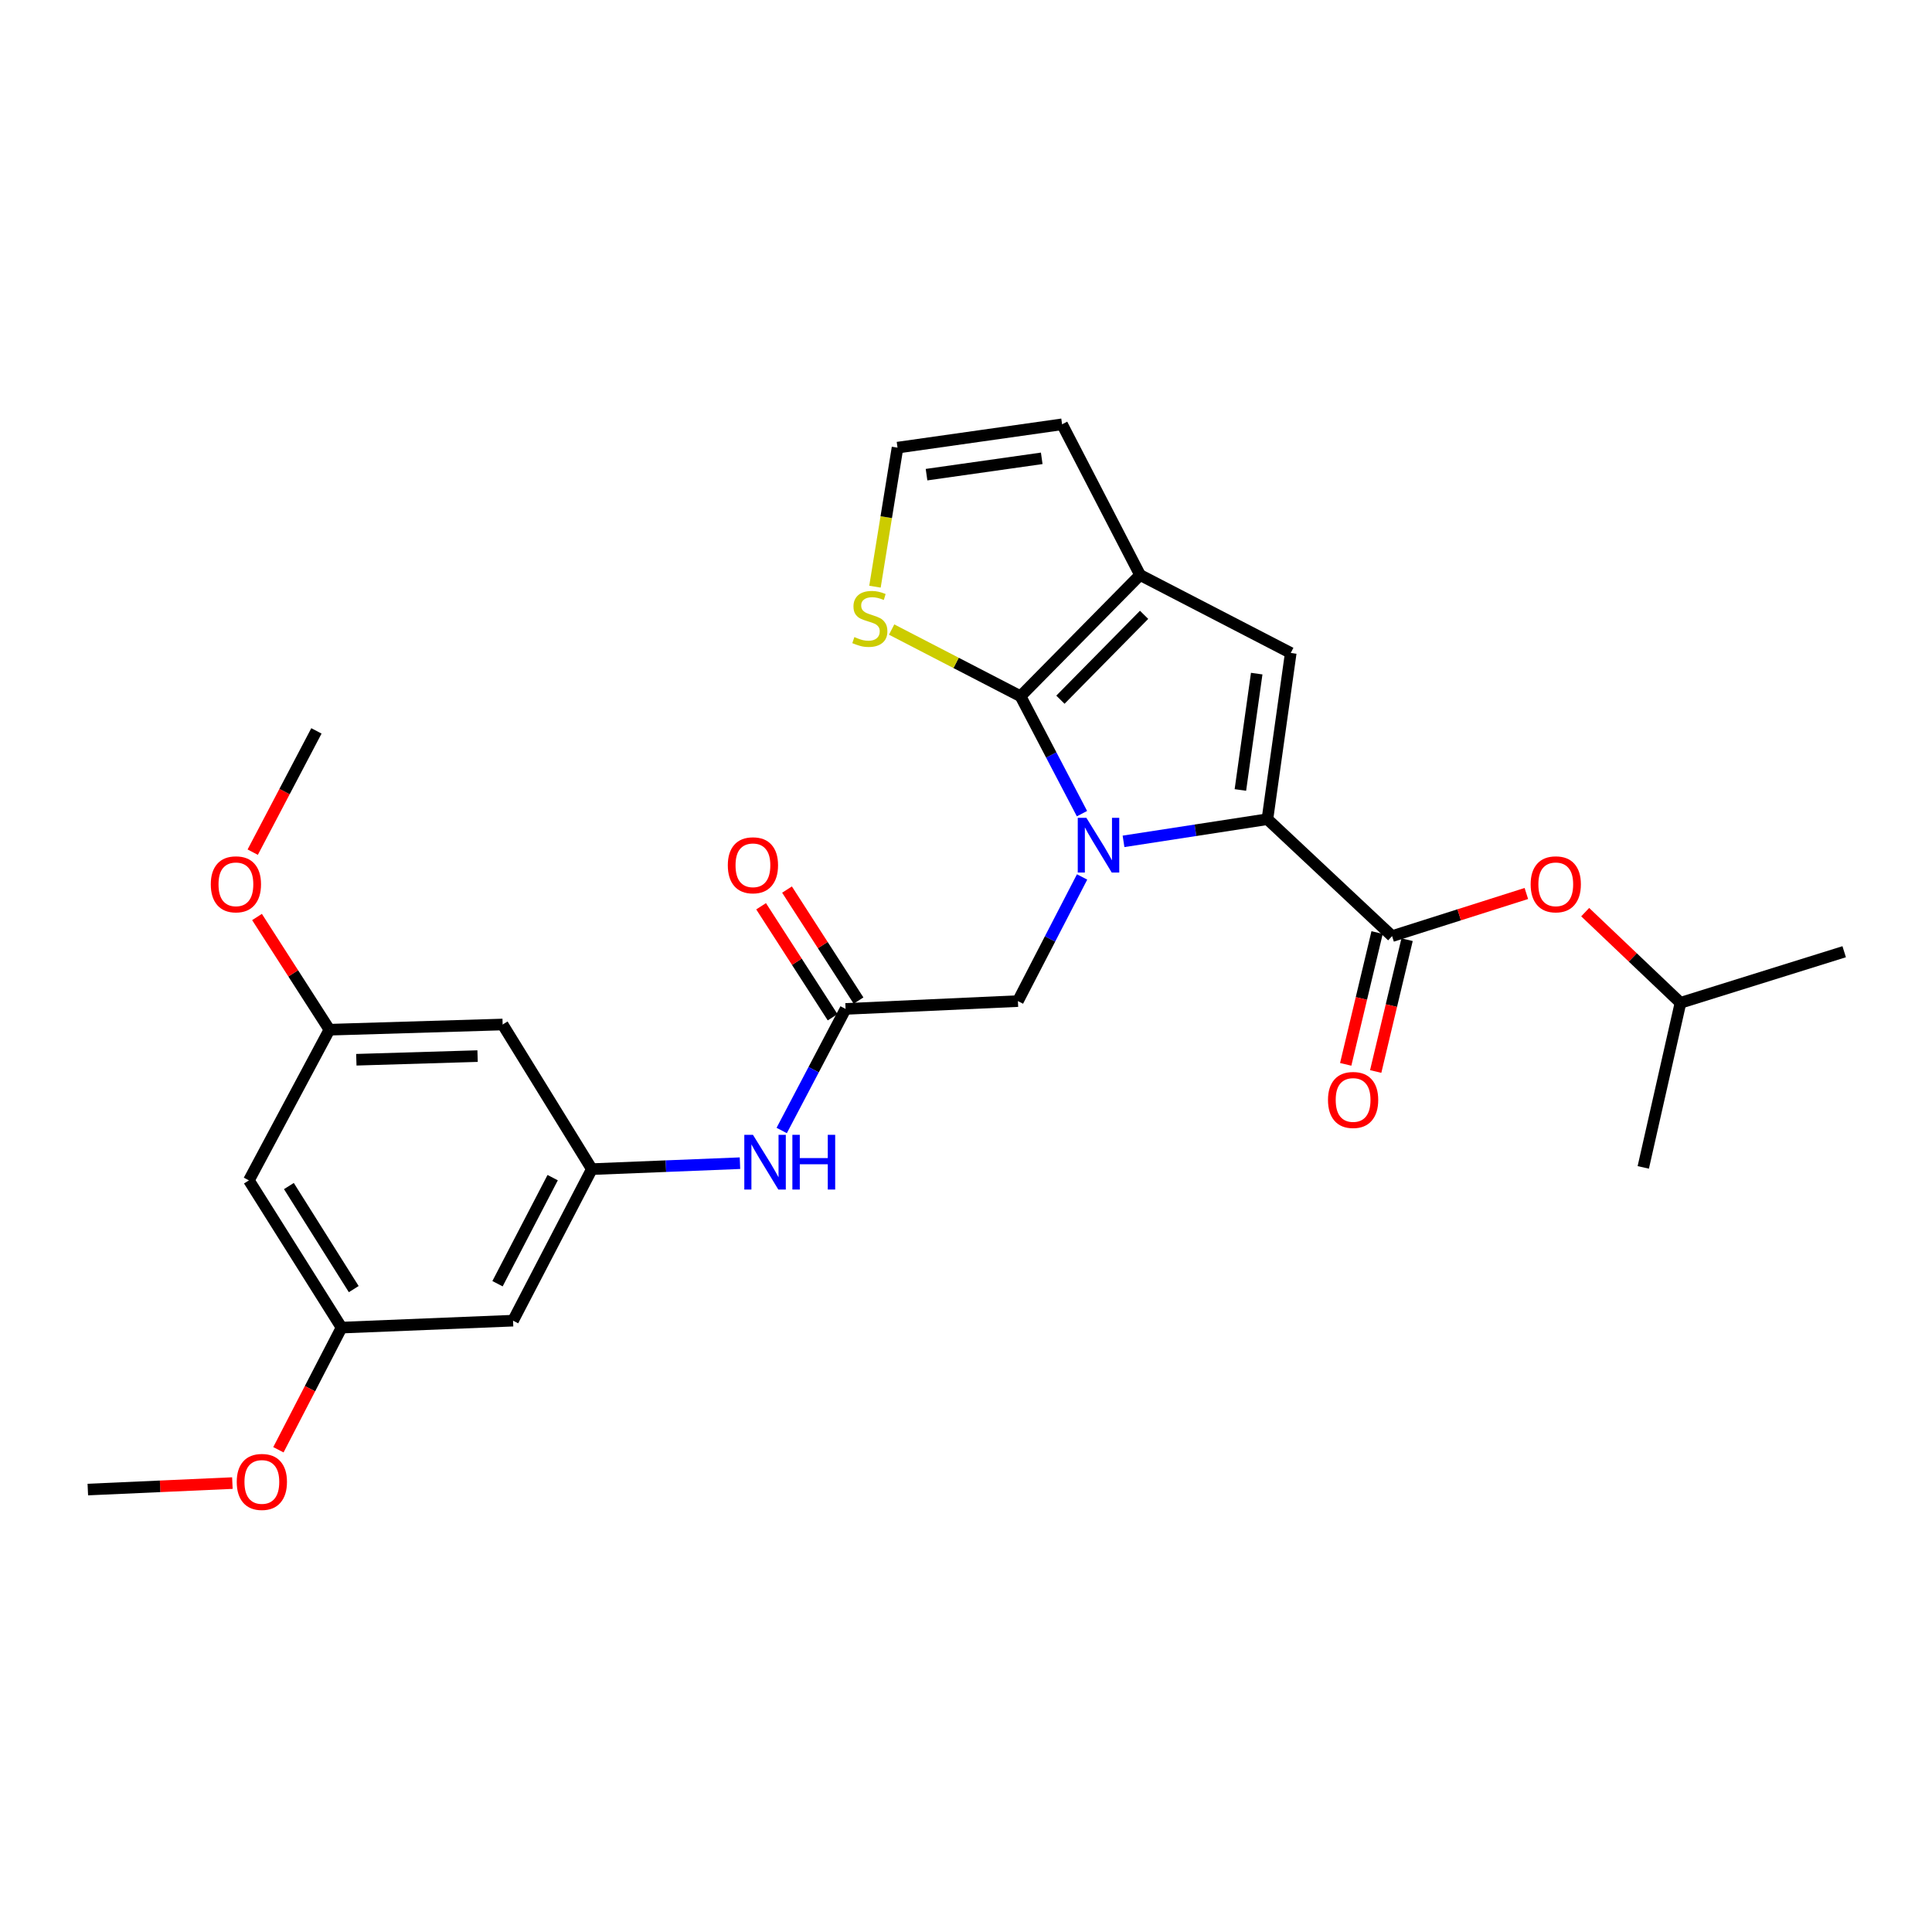 <?xml version='1.0' encoding='iso-8859-1'?>
<svg version='1.1' baseProfile='full'
              xmlns='http://www.w3.org/2000/svg'
                      xmlns:rdkit='http://www.rdkit.org/xml'
                      xmlns:xlink='http://www.w3.org/1999/xlink'
                  xml:space='preserve'
width='1000px' height='1000px' viewBox='0 0 1000 1000'>
<!-- END OF HEADER -->
<rect style='opacity:1.0;fill:#FFFFFF;stroke:none' width='1000' height='1000' x='0' y='0'> </rect>
<path class='bond-0' d='M 581.534,435.484 L 618.773,429.748' style='fill:none;fill-rule:evenodd;stroke:#0000FF;stroke-width:6px;stroke-linecap:butt;stroke-linejoin:miter;stroke-opacity:1' />
<path class='bond-0' d='M 618.773,429.748 L 656.013,424.012' style='fill:none;fill-rule:evenodd;stroke:#000000;stroke-width:6px;stroke-linecap:butt;stroke-linejoin:miter;stroke-opacity:1' />
<path class='bond-1' d='M 560.032,421.143 L 544.13,390.76' style='fill:none;fill-rule:evenodd;stroke:#0000FF;stroke-width:6px;stroke-linecap:butt;stroke-linejoin:miter;stroke-opacity:1' />
<path class='bond-1' d='M 544.13,390.76 L 528.227,360.377' style='fill:none;fill-rule:evenodd;stroke:#000000;stroke-width:6px;stroke-linecap:butt;stroke-linejoin:miter;stroke-opacity:1' />
<path class='bond-6' d='M 560.088,453.91 L 543.48,486.036' style='fill:none;fill-rule:evenodd;stroke:#0000FF;stroke-width:6px;stroke-linecap:butt;stroke-linejoin:miter;stroke-opacity:1' />
<path class='bond-6' d='M 543.48,486.036 L 526.871,518.163' style='fill:none;fill-rule:evenodd;stroke:#000000;stroke-width:6px;stroke-linecap:butt;stroke-linejoin:miter;stroke-opacity:1' />
<path class='bond-3' d='M 656.013,424.012 L 668.087,337.974' style='fill:none;fill-rule:evenodd;stroke:#000000;stroke-width:6px;stroke-linecap:butt;stroke-linejoin:miter;stroke-opacity:1' />
<path class='bond-3' d='M 642.021,408.889 L 650.473,348.662' style='fill:none;fill-rule:evenodd;stroke:#000000;stroke-width:6px;stroke-linecap:butt;stroke-linejoin:miter;stroke-opacity:1' />
<path class='bond-4' d='M 656.013,424.012 L 720.544,484.536' style='fill:none;fill-rule:evenodd;stroke:#000000;stroke-width:6px;stroke-linecap:butt;stroke-linejoin:miter;stroke-opacity:1' />
<path class='bond-2' d='M 528.227,360.377 L 590.099,297.619' style='fill:none;fill-rule:evenodd;stroke:#000000;stroke-width:6px;stroke-linecap:butt;stroke-linejoin:miter;stroke-opacity:1' />
<path class='bond-2' d='M 548.872,362.166 L 592.182,318.236' style='fill:none;fill-rule:evenodd;stroke:#000000;stroke-width:6px;stroke-linecap:butt;stroke-linejoin:miter;stroke-opacity:1' />
<path class='bond-5' d='M 528.227,360.377 L 494.866,343.116' style='fill:none;fill-rule:evenodd;stroke:#000000;stroke-width:6px;stroke-linecap:butt;stroke-linejoin:miter;stroke-opacity:1' />
<path class='bond-5' d='M 494.866,343.116 L 461.505,325.855' style='fill:none;fill-rule:evenodd;stroke:#CCCC00;stroke-width:6px;stroke-linecap:butt;stroke-linejoin:miter;stroke-opacity:1' />
<path class='bond-12' d='M 590.099,297.619 L 549.735,219.621' style='fill:none;fill-rule:evenodd;stroke:#000000;stroke-width:6px;stroke-linecap:butt;stroke-linejoin:miter;stroke-opacity:1' />
<path class='bond-27' d='M 590.099,297.619 L 668.087,337.974' style='fill:none;fill-rule:evenodd;stroke:#000000;stroke-width:6px;stroke-linecap:butt;stroke-linejoin:miter;stroke-opacity:1' />
<path class='bond-10' d='M 720.544,484.536 L 755.292,473.504' style='fill:none;fill-rule:evenodd;stroke:#000000;stroke-width:6px;stroke-linecap:butt;stroke-linejoin:miter;stroke-opacity:1' />
<path class='bond-10' d='M 755.292,473.504 L 790.039,462.472' style='fill:none;fill-rule:evenodd;stroke:#FF0000;stroke-width:6px;stroke-linecap:butt;stroke-linejoin:miter;stroke-opacity:1' />
<path class='bond-13' d='M 712.782,482.688 L 704.658,516.798' style='fill:none;fill-rule:evenodd;stroke:#000000;stroke-width:6px;stroke-linecap:butt;stroke-linejoin:miter;stroke-opacity:1' />
<path class='bond-13' d='M 704.658,516.798 L 696.534,550.908' style='fill:none;fill-rule:evenodd;stroke:#FF0000;stroke-width:6px;stroke-linecap:butt;stroke-linejoin:miter;stroke-opacity:1' />
<path class='bond-13' d='M 728.306,486.385 L 720.181,520.495' style='fill:none;fill-rule:evenodd;stroke:#000000;stroke-width:6px;stroke-linecap:butt;stroke-linejoin:miter;stroke-opacity:1' />
<path class='bond-13' d='M 720.181,520.495 L 712.057,554.605' style='fill:none;fill-rule:evenodd;stroke:#FF0000;stroke-width:6px;stroke-linecap:butt;stroke-linejoin:miter;stroke-opacity:1' />
<path class='bond-11' d='M 452.883,303.665 L 458.72,267.68' style='fill:none;fill-rule:evenodd;stroke:#CCCC00;stroke-width:6px;stroke-linecap:butt;stroke-linejoin:miter;stroke-opacity:1' />
<path class='bond-11' d='M 458.72,267.68 L 464.556,231.696' style='fill:none;fill-rule:evenodd;stroke:#000000;stroke-width:6px;stroke-linecap:butt;stroke-linejoin:miter;stroke-opacity:1' />
<path class='bond-7' d='M 526.871,518.163 L 437.668,522.214' style='fill:none;fill-rule:evenodd;stroke:#000000;stroke-width:6px;stroke-linecap:butt;stroke-linejoin:miter;stroke-opacity:1' />
<path class='bond-9' d='M 437.668,522.214 L 421.138,553.678' style='fill:none;fill-rule:evenodd;stroke:#000000;stroke-width:6px;stroke-linecap:butt;stroke-linejoin:miter;stroke-opacity:1' />
<path class='bond-9' d='M 421.138,553.678 L 404.608,585.141' style='fill:none;fill-rule:evenodd;stroke:#0000FF;stroke-width:6px;stroke-linecap:butt;stroke-linejoin:miter;stroke-opacity:1' />
<path class='bond-19' d='M 444.375,517.893 L 425.866,489.167' style='fill:none;fill-rule:evenodd;stroke:#000000;stroke-width:6px;stroke-linecap:butt;stroke-linejoin:miter;stroke-opacity:1' />
<path class='bond-19' d='M 425.866,489.167 L 407.358,460.441' style='fill:none;fill-rule:evenodd;stroke:#FF0000;stroke-width:6px;stroke-linecap:butt;stroke-linejoin:miter;stroke-opacity:1' />
<path class='bond-19' d='M 430.96,526.536 L 412.452,497.81' style='fill:none;fill-rule:evenodd;stroke:#000000;stroke-width:6px;stroke-linecap:butt;stroke-linejoin:miter;stroke-opacity:1' />
<path class='bond-19' d='M 412.452,497.81 L 393.944,469.084' style='fill:none;fill-rule:evenodd;stroke:#FF0000;stroke-width:6px;stroke-linecap:butt;stroke-linejoin:miter;stroke-opacity:1' />
<path class='bond-8' d='M 306.336,605.141 L 344.672,603.602' style='fill:none;fill-rule:evenodd;stroke:#000000;stroke-width:6px;stroke-linecap:butt;stroke-linejoin:miter;stroke-opacity:1' />
<path class='bond-8' d='M 344.672,603.602 L 383.008,602.063' style='fill:none;fill-rule:evenodd;stroke:#0000FF;stroke-width:6px;stroke-linecap:butt;stroke-linejoin:miter;stroke-opacity:1' />
<path class='bond-14' d='M 306.336,605.141 L 265.555,683.573' style='fill:none;fill-rule:evenodd;stroke:#000000;stroke-width:6px;stroke-linecap:butt;stroke-linejoin:miter;stroke-opacity:1' />
<path class='bond-14' d='M 286.061,609.544 L 257.514,664.447' style='fill:none;fill-rule:evenodd;stroke:#000000;stroke-width:6px;stroke-linecap:butt;stroke-linejoin:miter;stroke-opacity:1' />
<path class='bond-15' d='M 306.336,605.141 L 260.165,530.282' style='fill:none;fill-rule:evenodd;stroke:#000000;stroke-width:6px;stroke-linecap:butt;stroke-linejoin:miter;stroke-opacity:1' />
<path class='bond-22' d='M 820.489,472.126 L 845.154,495.592' style='fill:none;fill-rule:evenodd;stroke:#FF0000;stroke-width:6px;stroke-linecap:butt;stroke-linejoin:miter;stroke-opacity:1' />
<path class='bond-22' d='M 845.154,495.592 L 869.819,519.058' style='fill:none;fill-rule:evenodd;stroke:#000000;stroke-width:6px;stroke-linecap:butt;stroke-linejoin:miter;stroke-opacity:1' />
<path class='bond-28' d='M 464.556,231.696 L 549.735,219.621' style='fill:none;fill-rule:evenodd;stroke:#000000;stroke-width:6px;stroke-linecap:butt;stroke-linejoin:miter;stroke-opacity:1' />
<path class='bond-28' d='M 479.573,245.684 L 539.198,237.232' style='fill:none;fill-rule:evenodd;stroke:#000000;stroke-width:6px;stroke-linecap:butt;stroke-linejoin:miter;stroke-opacity:1' />
<path class='bond-16' d='M 265.555,683.573 L 176.786,687.172' style='fill:none;fill-rule:evenodd;stroke:#000000;stroke-width:6px;stroke-linecap:butt;stroke-linejoin:miter;stroke-opacity:1' />
<path class='bond-17' d='M 260.165,530.282 L 170.51,532.977' style='fill:none;fill-rule:evenodd;stroke:#000000;stroke-width:6px;stroke-linecap:butt;stroke-linejoin:miter;stroke-opacity:1' />
<path class='bond-17' d='M 247.196,546.636 L 184.437,548.523' style='fill:none;fill-rule:evenodd;stroke:#000000;stroke-width:6px;stroke-linecap:butt;stroke-linejoin:miter;stroke-opacity:1' />
<path class='bond-20' d='M 176.786,687.172 L 160.443,718.784' style='fill:none;fill-rule:evenodd;stroke:#000000;stroke-width:6px;stroke-linecap:butt;stroke-linejoin:miter;stroke-opacity:1' />
<path class='bond-20' d='M 160.443,718.784 L 144.1,750.395' style='fill:none;fill-rule:evenodd;stroke:#FF0000;stroke-width:6px;stroke-linecap:butt;stroke-linejoin:miter;stroke-opacity:1' />
<path class='bond-29' d='M 176.786,687.172 L 128.833,610.965' style='fill:none;fill-rule:evenodd;stroke:#000000;stroke-width:6px;stroke-linecap:butt;stroke-linejoin:miter;stroke-opacity:1' />
<path class='bond-29' d='M 183.1,667.242 L 149.533,613.898' style='fill:none;fill-rule:evenodd;stroke:#000000;stroke-width:6px;stroke-linecap:butt;stroke-linejoin:miter;stroke-opacity:1' />
<path class='bond-18' d='M 170.51,532.977 L 128.833,610.965' style='fill:none;fill-rule:evenodd;stroke:#000000;stroke-width:6px;stroke-linecap:butt;stroke-linejoin:miter;stroke-opacity:1' />
<path class='bond-21' d='M 170.51,532.977 L 151.768,503.807' style='fill:none;fill-rule:evenodd;stroke:#000000;stroke-width:6px;stroke-linecap:butt;stroke-linejoin:miter;stroke-opacity:1' />
<path class='bond-21' d='M 151.768,503.807 L 133.026,474.638' style='fill:none;fill-rule:evenodd;stroke:#FF0000;stroke-width:6px;stroke-linecap:butt;stroke-linejoin:miter;stroke-opacity:1' />
<path class='bond-23' d='M 120.281,767.644 L 82.868,769.319' style='fill:none;fill-rule:evenodd;stroke:#FF0000;stroke-width:6px;stroke-linecap:butt;stroke-linejoin:miter;stroke-opacity:1' />
<path class='bond-23' d='M 82.868,769.319 L 45.455,770.994' style='fill:none;fill-rule:evenodd;stroke:#000000;stroke-width:6px;stroke-linecap:butt;stroke-linejoin:miter;stroke-opacity:1' />
<path class='bond-24' d='M 130.804,441.078 L 147.292,409.69' style='fill:none;fill-rule:evenodd;stroke:#FF0000;stroke-width:6px;stroke-linecap:butt;stroke-linejoin:miter;stroke-opacity:1' />
<path class='bond-24' d='M 147.292,409.69 L 163.781,378.303' style='fill:none;fill-rule:evenodd;stroke:#000000;stroke-width:6px;stroke-linecap:butt;stroke-linejoin:miter;stroke-opacity:1' />
<path class='bond-25' d='M 869.819,519.058 L 954.545,492.613' style='fill:none;fill-rule:evenodd;stroke:#000000;stroke-width:6px;stroke-linecap:butt;stroke-linejoin:miter;stroke-opacity:1' />
<path class='bond-26' d='M 869.819,519.058 L 850.555,604.245' style='fill:none;fill-rule:evenodd;stroke:#000000;stroke-width:6px;stroke-linecap:butt;stroke-linejoin:miter;stroke-opacity:1' />
<path  class='atom-0' d='M 562.323 423.319
L 571.603 438.319
Q 572.523 439.799, 574.003 442.479
Q 575.483 445.159, 575.563 445.319
L 575.563 423.319
L 579.323 423.319
L 579.323 451.639
L 575.443 451.639
L 565.483 435.239
Q 564.323 433.319, 563.083 431.119
Q 561.883 428.919, 561.523 428.239
L 561.523 451.639
L 557.843 451.639
L 557.843 423.319
L 562.323 423.319
' fill='#0000FF'/>
<path  class='atom-6' d='M 442.23 329.742
Q 442.55 329.862, 443.87 330.422
Q 445.19 330.982, 446.63 331.342
Q 448.11 331.662, 449.55 331.662
Q 452.23 331.662, 453.79 330.382
Q 455.35 329.062, 455.35 326.782
Q 455.35 325.222, 454.55 324.262
Q 453.79 323.302, 452.59 322.782
Q 451.39 322.262, 449.39 321.662
Q 446.87 320.902, 445.35 320.182
Q 443.87 319.462, 442.79 317.942
Q 441.75 316.422, 441.75 313.862
Q 441.75 310.302, 444.15 308.102
Q 446.59 305.902, 451.39 305.902
Q 454.67 305.902, 458.39 307.462
L 457.47 310.542
Q 454.07 309.142, 451.51 309.142
Q 448.75 309.142, 447.23 310.302
Q 445.71 311.422, 445.75 313.382
Q 445.75 314.902, 446.51 315.822
Q 447.31 316.742, 448.43 317.262
Q 449.59 317.782, 451.51 318.382
Q 454.07 319.182, 455.59 319.982
Q 457.11 320.782, 458.19 322.422
Q 459.31 324.022, 459.31 326.782
Q 459.31 330.702, 456.67 332.822
Q 454.07 334.902, 449.71 334.902
Q 447.19 334.902, 445.27 334.342
Q 443.39 333.822, 441.15 332.902
L 442.23 329.742
' fill='#CCCC00'/>
<path  class='atom-10' d='M 389.731 587.382
L 399.011 602.382
Q 399.931 603.862, 401.411 606.542
Q 402.891 609.222, 402.971 609.382
L 402.971 587.382
L 406.731 587.382
L 406.731 615.702
L 402.851 615.702
L 392.891 599.302
Q 391.731 597.382, 390.491 595.182
Q 389.291 592.982, 388.931 592.302
L 388.931 615.702
L 385.251 615.702
L 385.251 587.382
L 389.731 587.382
' fill='#0000FF'/>
<path  class='atom-10' d='M 410.131 587.382
L 413.971 587.382
L 413.971 599.422
L 428.451 599.422
L 428.451 587.382
L 432.291 587.382
L 432.291 615.702
L 428.451 615.702
L 428.451 602.622
L 413.971 602.622
L 413.971 615.702
L 410.131 615.702
L 410.131 587.382
' fill='#0000FF'/>
<path  class='atom-11' d='M 792.261 457.719
Q 792.261 450.919, 795.621 447.119
Q 798.981 443.319, 805.261 443.319
Q 811.541 443.319, 814.901 447.119
Q 818.261 450.919, 818.261 457.719
Q 818.261 464.599, 814.861 468.519
Q 811.461 472.399, 805.261 472.399
Q 799.021 472.399, 795.621 468.519
Q 792.261 464.639, 792.261 457.719
M 805.261 469.199
Q 809.581 469.199, 811.901 466.319
Q 814.261 463.399, 814.261 457.719
Q 814.261 452.159, 811.901 449.359
Q 809.581 446.519, 805.261 446.519
Q 800.941 446.519, 798.581 449.319
Q 796.261 452.119, 796.261 457.719
Q 796.261 463.439, 798.581 466.319
Q 800.941 469.199, 805.261 469.199
' fill='#FF0000'/>
<path  class='atom-14' d='M 687.366 569.334
Q 687.366 562.534, 690.726 558.734
Q 694.086 554.934, 700.366 554.934
Q 706.646 554.934, 710.006 558.734
Q 713.366 562.534, 713.366 569.334
Q 713.366 576.214, 709.966 580.134
Q 706.566 584.014, 700.366 584.014
Q 694.126 584.014, 690.726 580.134
Q 687.366 576.254, 687.366 569.334
M 700.366 580.814
Q 704.686 580.814, 707.006 577.934
Q 709.366 575.014, 709.366 569.334
Q 709.366 563.774, 707.006 560.974
Q 704.686 558.134, 700.366 558.134
Q 696.046 558.134, 693.686 560.934
Q 691.366 563.734, 691.366 569.334
Q 691.366 575.054, 693.686 577.934
Q 696.046 580.814, 700.366 580.814
' fill='#FF0000'/>
<path  class='atom-20' d='M 376.715 447.869
Q 376.715 441.069, 380.075 437.269
Q 383.435 433.469, 389.715 433.469
Q 395.995 433.469, 399.355 437.269
Q 402.715 441.069, 402.715 447.869
Q 402.715 454.749, 399.315 458.669
Q 395.915 462.549, 389.715 462.549
Q 383.475 462.549, 380.075 458.669
Q 376.715 454.789, 376.715 447.869
M 389.715 459.349
Q 394.035 459.349, 396.355 456.469
Q 398.715 453.549, 398.715 447.869
Q 398.715 442.309, 396.355 439.509
Q 394.035 436.669, 389.715 436.669
Q 385.395 436.669, 383.035 439.469
Q 380.715 442.269, 380.715 447.869
Q 380.715 453.589, 383.035 456.469
Q 385.395 459.349, 389.715 459.349
' fill='#FF0000'/>
<path  class='atom-21' d='M 122.536 767.041
Q 122.536 760.241, 125.896 756.441
Q 129.256 752.641, 135.536 752.641
Q 141.816 752.641, 145.176 756.441
Q 148.536 760.241, 148.536 767.041
Q 148.536 773.921, 145.136 777.841
Q 141.736 781.721, 135.536 781.721
Q 129.296 781.721, 125.896 777.841
Q 122.536 773.961, 122.536 767.041
M 135.536 778.521
Q 139.856 778.521, 142.176 775.641
Q 144.536 772.721, 144.536 767.041
Q 144.536 761.481, 142.176 758.681
Q 139.856 755.841, 135.536 755.841
Q 131.216 755.841, 128.856 758.641
Q 126.536 761.441, 126.536 767.041
Q 126.536 772.761, 128.856 775.641
Q 131.216 778.521, 135.536 778.521
' fill='#FF0000'/>
<path  class='atom-22' d='M 109.105 457.719
Q 109.105 450.919, 112.465 447.119
Q 115.825 443.319, 122.105 443.319
Q 128.385 443.319, 131.745 447.119
Q 135.105 450.919, 135.105 457.719
Q 135.105 464.599, 131.705 468.519
Q 128.305 472.399, 122.105 472.399
Q 115.865 472.399, 112.465 468.519
Q 109.105 464.639, 109.105 457.719
M 122.105 469.199
Q 126.425 469.199, 128.745 466.319
Q 131.105 463.399, 131.105 457.719
Q 131.105 452.159, 128.745 449.359
Q 126.425 446.519, 122.105 446.519
Q 117.785 446.519, 115.425 449.319
Q 113.105 452.119, 113.105 457.719
Q 113.105 463.439, 115.425 466.319
Q 117.785 469.199, 122.105 469.199
' fill='#FF0000'/>
</svg>
